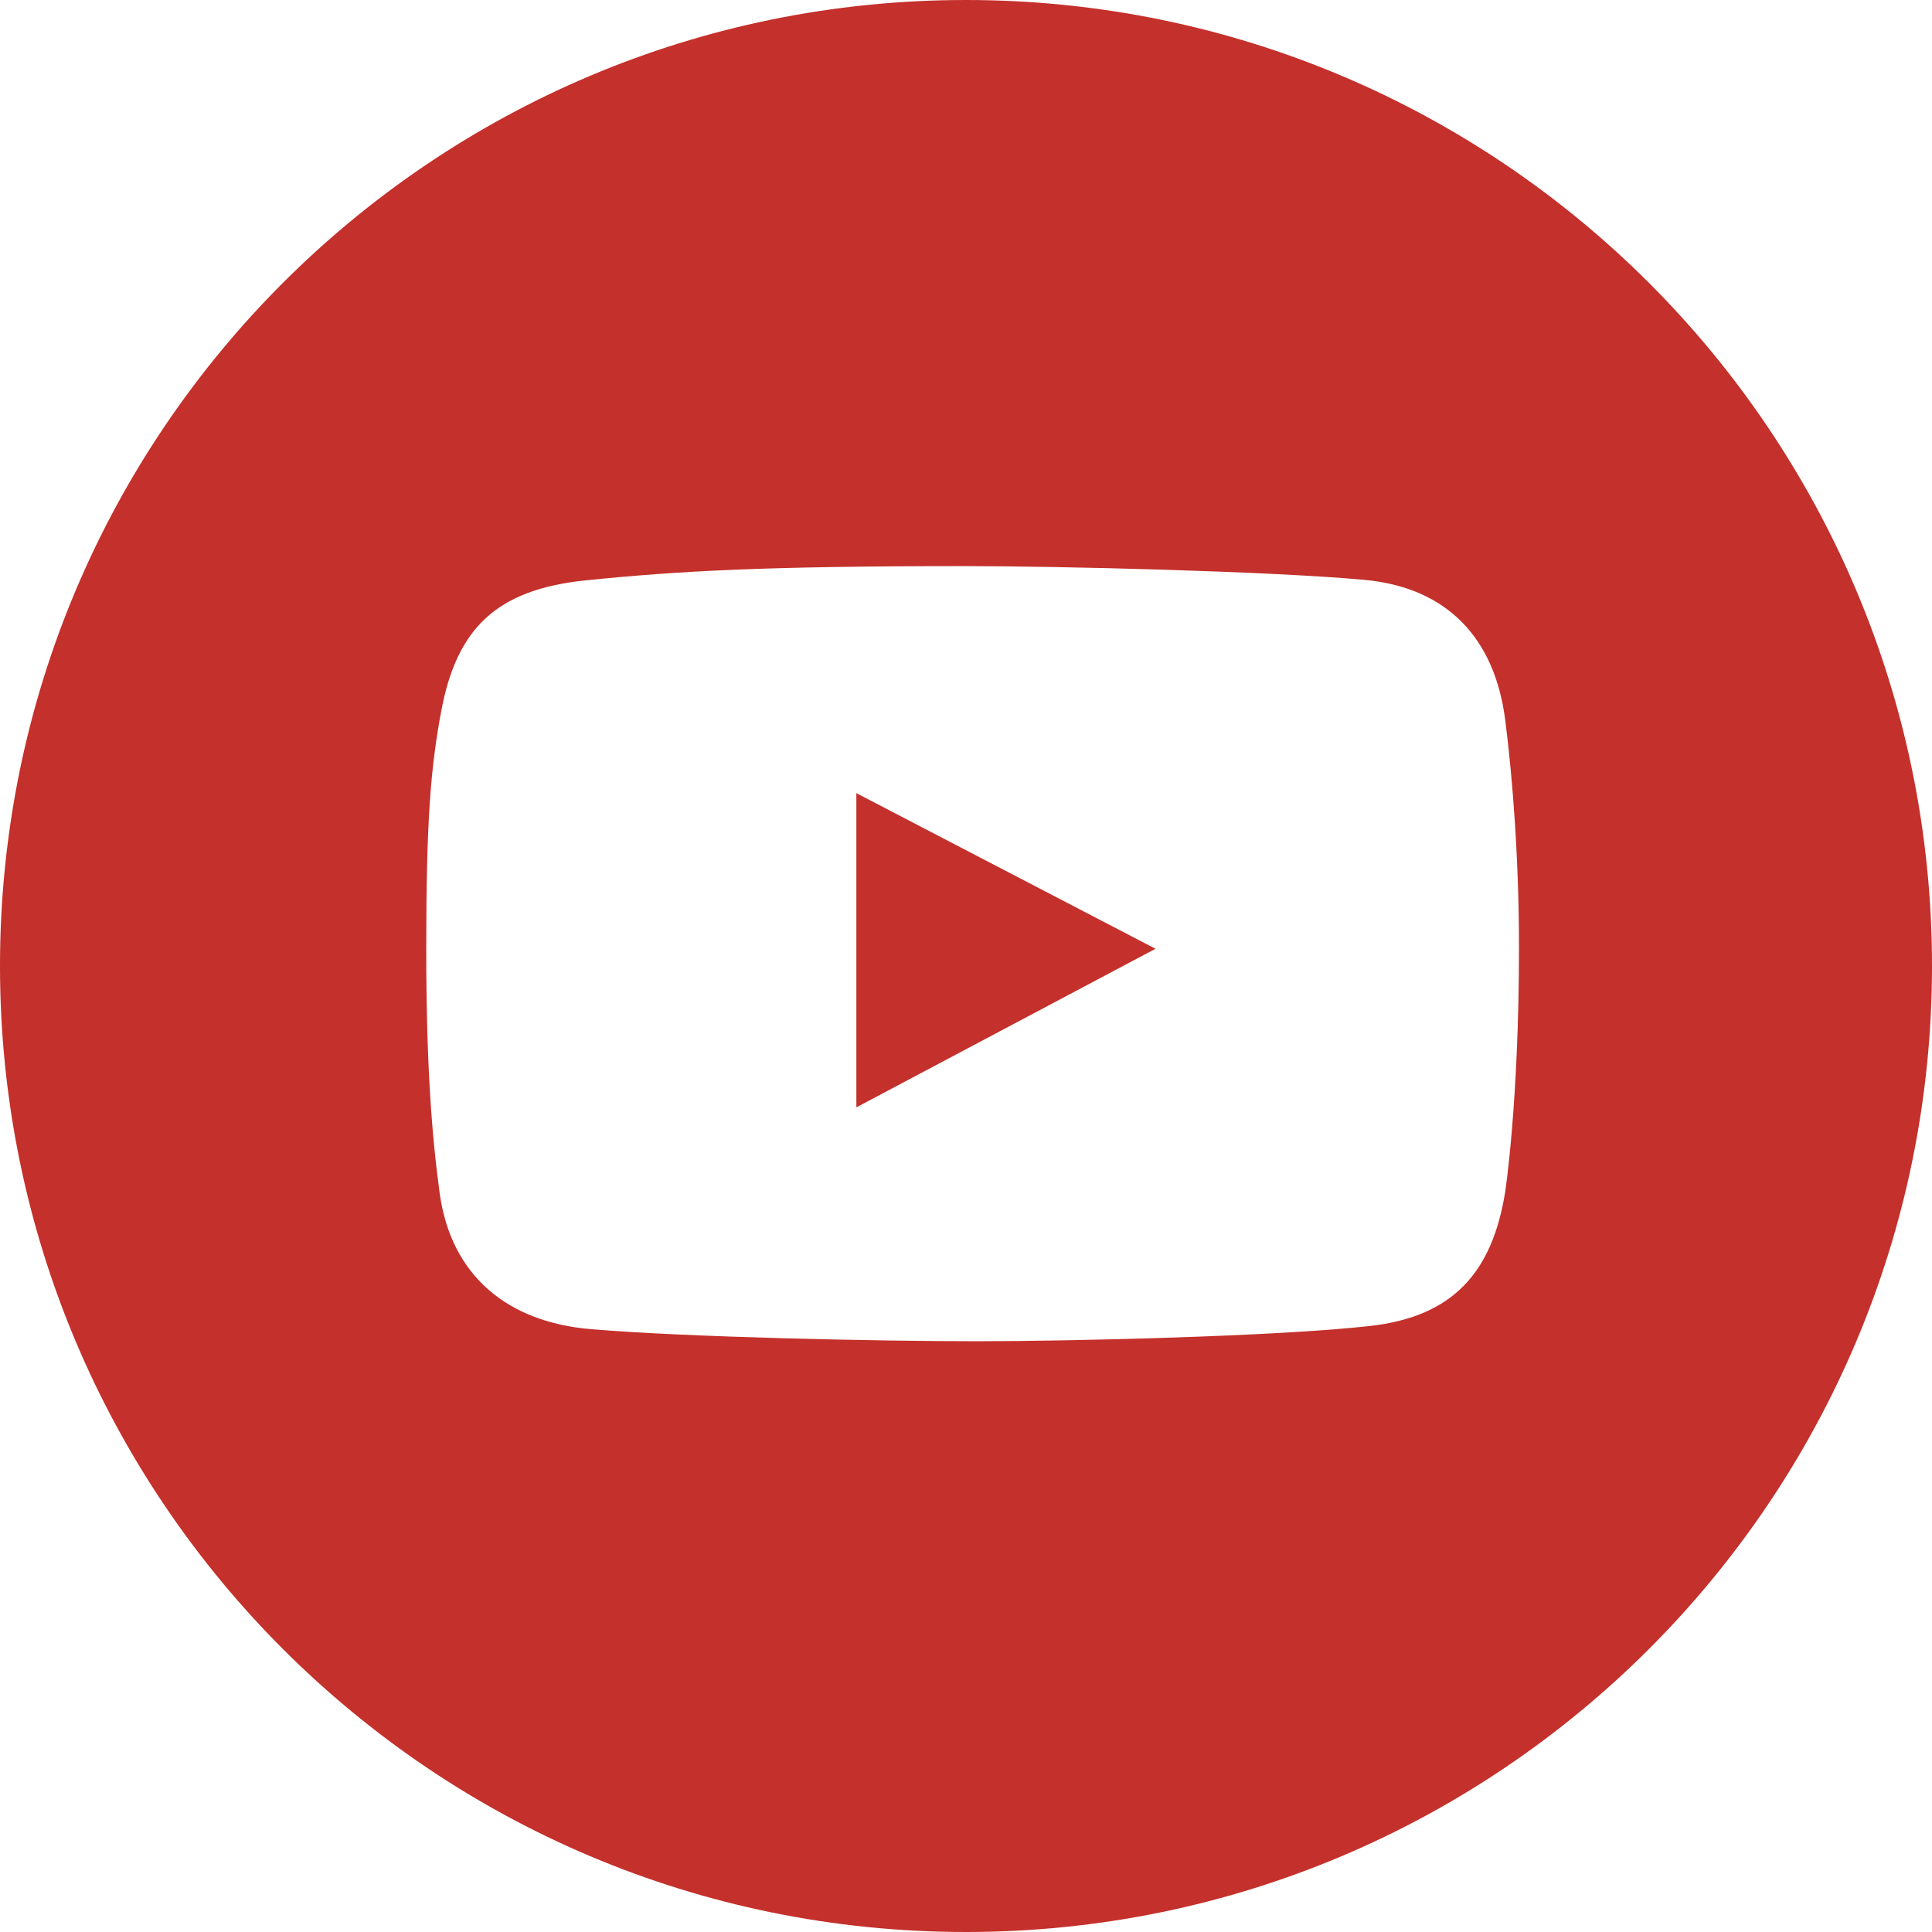 <?xml version="1.0" encoding="UTF-8"?> <!-- Creator: CorelDRAW X7 --> <svg xmlns="http://www.w3.org/2000/svg" xmlns:xlink="http://www.w3.org/1999/xlink" xml:space="preserve" width="84.667mm" height="84.667mm" style="shape-rendering:geometricPrecision; text-rendering:geometricPrecision; image-rendering:optimizeQuality; fill-rule:evenodd; clip-rule:evenodd" viewBox="0 0 8467 8467"> <defs> <style type="text/css"> <![CDATA[ .fil0 {fill:#C4302B} ]]> </style> </defs> <g id="Слой_x0020_1">  <g id="_872590384"> <polygon class="fil0" points="3753,4853 5064,4158 3753,3476 "></polygon> <path class="fil0" d="M4233 0c-2338,0 -4233,1895 -4233,4233 0,2338 1895,4234 4233,4234 2338,0 4234,-1896 4234,-4234 0,-2338 -1896,-4233 -4234,-4233zm2364 5220c-56,356 -229,550 -592,591 -406,46 -1318,67 -1724,67 -419,0 -1268,-17 -1691,-53 -364,-30 -613,-233 -663,-595 -36,-264 -59,-577 -59,-1075 0,-555 19,-789 66,-1040 67,-357 238,-530 628,-571 409,-42 795,-63 1660,-63 422,0 1334,22 1755,60 367,33 575,258 620,617 32,250 60,608 60,993 0,677 -60,1069 -60,1069z"></path> </g> </g> </svg> 